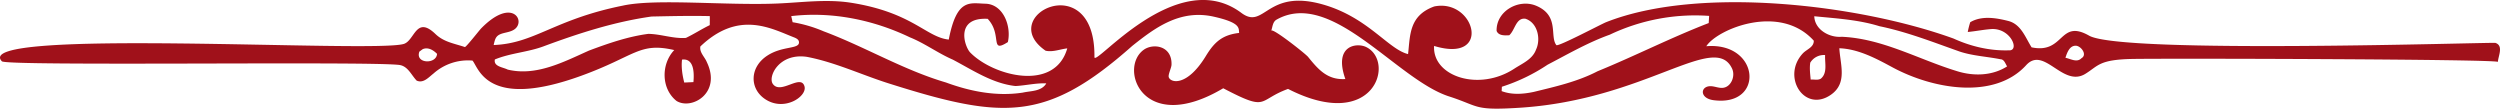 <svg xmlns="http://www.w3.org/2000/svg" width="2145.76" height="93.261" viewBox="0 0 2145.76 93.261"><path id="Path_21" data-name="Path 21" d="M588.164,50.715c28.681-6.315,89.147.074,133.133-1.844,21.054-.915,42.067-3.954,63.137-.59,52.572,8.381,64.27,29.613,83.571,31.561,6.947-35.973,18.237-31.074,31.752-30.779,15.434.664,22.089,19.86,18.958,32.933-15.906,10.107-4.469-6.374-17.307-19.964-28.3-1.475-19.887,23.918-14.947,28.949,19.581,20.008,72.478,34.128,83.262-3.585-6.165.679-12.393,3.408-18.6,2.006-43.722-30.144,42.906-72.52,41.916,5.43-.117,9.5,70.676-79.307,126.111-37.89,20.1,15.005,21.349-21.395,70.631-7.038,38.2,11.11,55.537,38.3,72.448,42.391,1.874-16.024.691-33.036,22.471-40.886,34.94-7.112,49.988,49.149-.132,33.892-1.534,26.042,38.332,39.425,68.742,19.58,6.875-4.515,15.672-8,18.724-16.363,4.4-9.222,1.314-23.357-9.205-26.6-8.087-.885-8.808,9.915-13.768,14.224-3.777.177-9.148.531-10.844-3.748-.427-17.086,19.049-27.857,33.98-21.571,20.2,8.514,11.392,26.219,17.292,33.759,1.329,1.711,38.483-17.986,42.672-19.653,79.662-31.517,217.12-15.33,298.255,14.032,14.739,6.743,31.045,10.609,47.3,10.122,10.051.811,1.639-19.845-15.593-18.207-6.553.531-13,1.844-19.506,2.449a67.511,67.511,0,0,1,2.123-8.381c9.915-5.887,22.5-3.7,33.126-.959C1788.5,67.034,1792.086,78.07,1797.4,86.5c28.345,5.961,23.521-24.715,49.388-10.018,28.239,16.053,346.472,5.415,348.776,6.226,7.082,2.479,2.361,11.14,2.051,16.319.147-2.361-275.18-3.113-312.937-2.567-29.436.428-29.938,5.9-41.138,12.792-19.445,11.966-35.4-24.331-50.831-7.407-27,29.6-79.409,20.863-114.775,1.786-14.017-7.569-29.2-15.729-45.55-16.349.8,14.135,7.067,29.908-7.173,39.868-22.735,15.891-42.7-15.448-24.2-35.412,3.32-3.585,9.59-5.238,9.443-10.948-29.361-32.431-83.009-9.753-92.248,4.751,46.067-3.821,50.358,52.085,6.285,46.33-12.922-1.7-11.358-13.132-1.281-11.936,3.067.354,6.078,1.623,9.145,1.328,7.113-.664,11-10.033,7.955-16.525-15.007-32.047-73.936,26.721-182.267,33.612-39.438,2.508-34.245-1.077-59.726-9.428-45.357-13.825-101.5-93.192-149.114-66.117-3.245,1.977-3.275,6.182-4.412,9.428.944-2.7,29.451,19.816,31.6,22.472,8.691,10.741,16.6,19.978,32,19-10.3-29.111,9.84-31.295,17.734-27.518,25.511,12.187,7.377,73.951-66.929,36-26.822,9.768-16.378,19.963-55.624-.561-69.067,41.033-90.2-17.293-68.183-33.051,8.072-5.769,24.39-3.541,23.8,12.9-.106,2.671-3.041,8.351-2.376,10.579,1.488,5.032,15.744,8.366,31.9-18.178,7.392-12.128,14.225-18.06,28.522-19.742-.517-4.161,1.564-8.691-21.795-13.958-29.153-6.566-50.8,9.841-69.981,25.113-73.8,65.452-110.779,63.239-209,32.166-23.385-7.392-45.977-18.149-70.128-22.767-23.963-3.571-33.644,16.85-29.406,23.106,6.652,9.841,24.167-8.971,27.264,2.272,2.391,8.691-18.059,22.442-34.762,10.21-12.525-9.177-12.129-26.987,2.924-36.725,13.383-8.676,28.152-5.179,27.045-11.922-.31-1.948-2.406-2.98-4.234-3.688-19.611-7.629-47.51-23.519-80.357,7.791-.944,5.164,3.736,8.956,5.519,13.412,12.865,26.736-13.145,41.358-26,33.361-13.262-10.55-13.307-31.649-1.945-43.66-30.188-6.964-33.2,5.164-80.017,22.132-80.871,29.318-87.745-6.832-93.132-13.1a44.431,44.431,0,0,0-33.493,11.11c-4.1,3.173-8.62,8.661-14.418,6.079-4.722-4.839-7.555-12.615-15.181-13.486C367.2,98.314,59.526,102.8,55.32,98.491,26.976,69.454,374.659,91.645,400.3,83.559c9.4-2.966,10.4-24.552,27.09-8.529,7.245,6.964,16,8.1,25.262,11.214.986.324,12.333-14.3,14.017-16.009,26.66-27.178,38.687-6.153,28.492.871-2.644,1.83-5.919,2.346-9.031,3.143-6.727,1.7-7.362,4.19-8.737,10.27,35.177-1.328,51.85-21.955,110.768-33.8M520.54,85.522c-13.677,5.164-28.609,5.814-42.109,11.376-1.345,6.123,7.067,6.64,11.022,8.705,24.477,5.917,48.069-6.625,69.8-16.334,16.484-6.167,33.334-12.011,50.83-14.327,10.818.118,21.368,4.264,32.314,3.468,7-3.32,13.485-7.629,20.48-10.963q.045-3.873.045-7.746c-16.658-.4-33.346.015-49.992.354-31.721,4.456-62.427,14.357-92.4,25.467M732.806,59.7c.295,1.3.9,3.939,1.178,5.238A116.572,116.572,0,0,1,760.72,72.8C796.253,86.1,829.1,105.957,865.6,116.669c21.069,7.746,43.571,12.143,66.011,8.676,6.924-1.579,15.981-.9,20.114-7.909-8.929-.4-17.632,1.83-26.471,2.272-19.815-2.184-36.635-13.663-53.856-22.693-12.673-5.489-23.842-13.9-36.666-19.063C803.259,62.858,767.6,55.6,732.806,59.7m702.522,15.95c-18.652,6.669-35.854,16.644-53.354,25.762a155.8,155.8,0,0,1-39.234,18.916c-.042.93-.132,2.8-.193,3.748,8.839,3.349,18.55,2.6,27.608.664,18.637-4.559,37.595-8.794,54.77-17.735,32.076-13.088,63.02-28.89,95.345-41.343.091-1.535.28-4.618.37-6.153a170.869,170.869,0,0,0-85.313,16.142m175.555-15.817c.351,11.465,12.982,18.518,23.457,17.6,34.883,1.446,65.75,19.284,98.446,29.318,14.252,4.633,30.675,4.4,43.6-3.9-1.534-2.331-2.406-6.049-5.768-6.138-11.641-2.331-23.668-2.848-34.97-6.6-22.694-8.027-45.18-16.879-68.833-21.749-18.15-5.622-37.153-6.669-55.922-8.543m215.556,35.648c4.382.841,9.885,4.427,13.764.369,5.194-3.025-.234-10.211-4.453-10.683-5.726-.487-7.879,5.961-9.311,10.314m-1410-7.377c-.7.531-2.111,1.564-2.8,2.066-3.925,10.461,14.637,11.155,15.151,1.933-3.173-3.217-7.758-6.02-12.348-4M1607.428,99.672c-.722,4.825-.072,9.679.37,14.5,2.848-.28,6.123.8,8.737-.8,5.915-4.972,3.245-13.545,3.656-20.244a13.681,13.681,0,0,0-12.763,6.537M639.066,97.045c-.767,6.625.279,13.235,1.9,19.668,2.614-.118,5.239-.236,7.879-.369C649.544,108.982,649.586,95.614,639.066,97.045Zm0,0" transform="translate(-53.679 -45.87)" fill="#a0111a"></path></svg>
